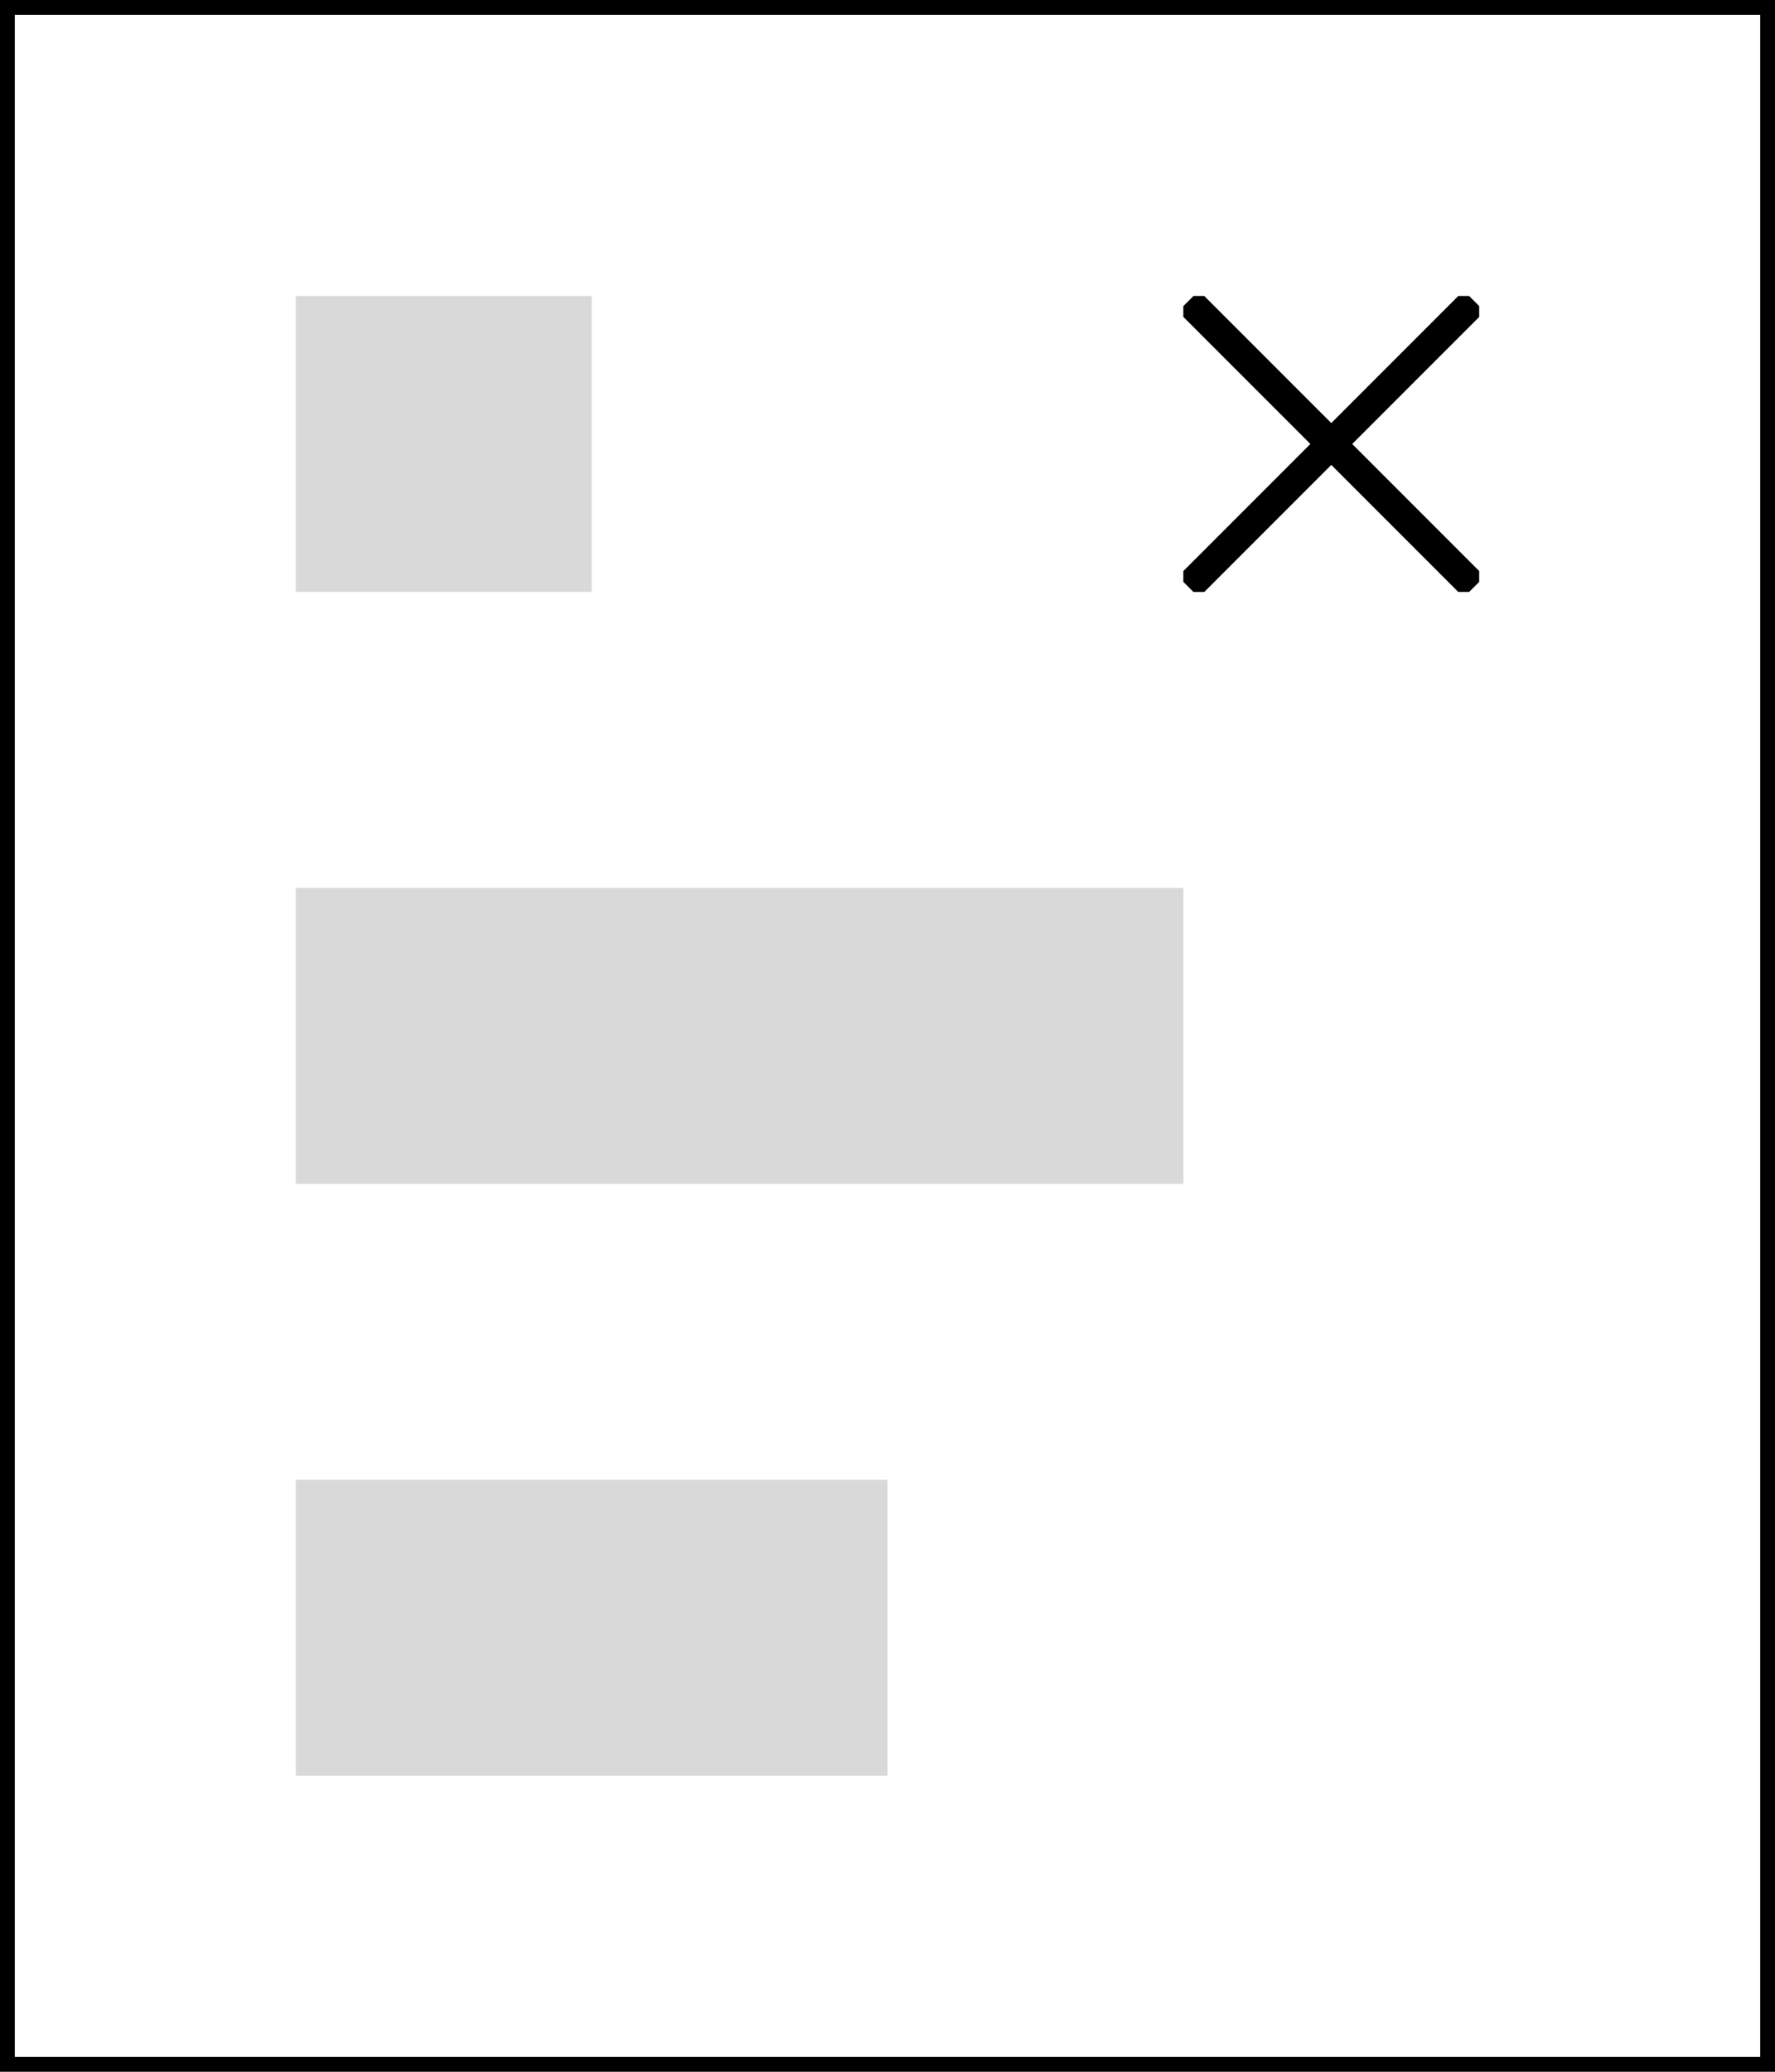 <?xml version="1.0" encoding="UTF-8"?> <svg xmlns="http://www.w3.org/2000/svg" width="120" height="140" viewBox="0 0 120 140" fill="none"><rect x="0.5" y="0.5" width="119" height="139" stroke="black"></rect><g clip-path="url(#clip0_210_227)"><path d="M99.662 20.343L80.343 39.662" stroke="black" stroke-width="2" stroke-miterlimit="10"></path><path d="M99.662 39.662L80.343 20.343" stroke="black" stroke-width="2" stroke-miterlimit="10"></path></g><rect x="20" y="20" width="20" height="20" fill="#D9D9D9"></rect><rect x="20" y="60" width="60" height="20" fill="#D9D9D9"></rect><rect x="20" y="100" width="40" height="20" fill="#D9D9D9"></rect><defs><clipPath id="clip0_210_227"><rect width="20" height="20" fill="white" transform="translate(80 20)"></rect></clipPath></defs></svg> 